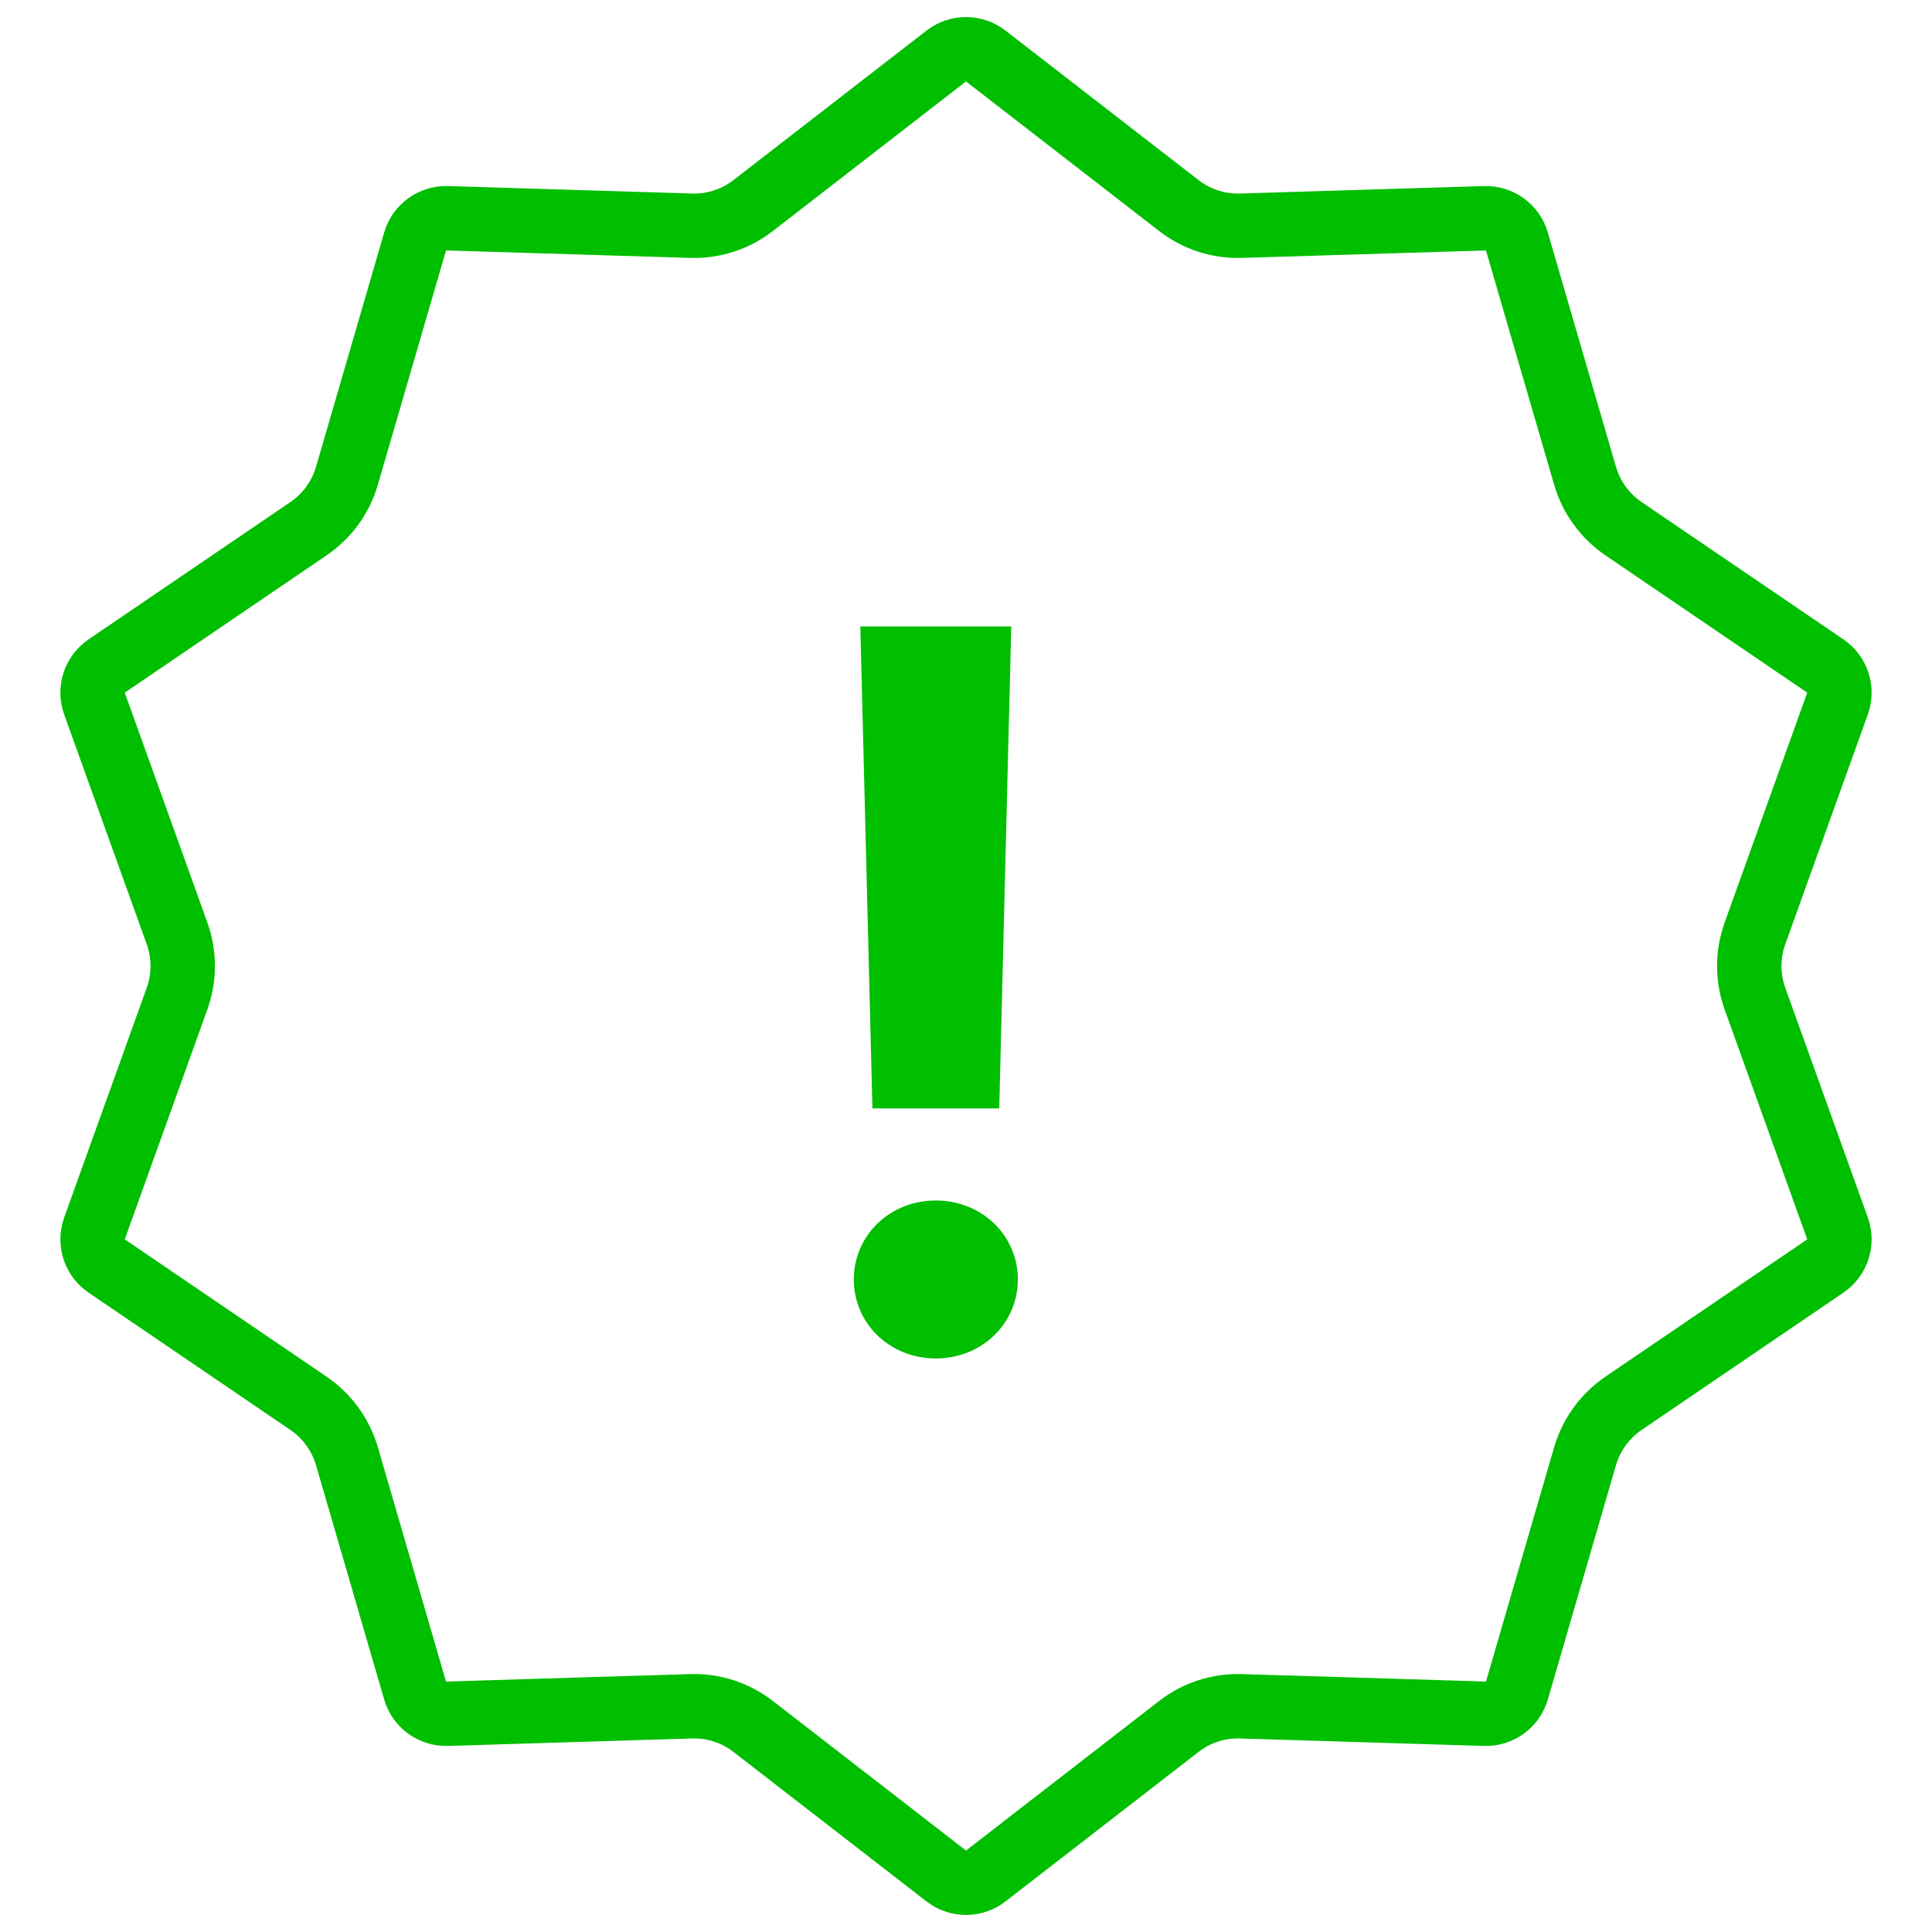 <?xml version="1.0" encoding="UTF-8"?> <svg xmlns="http://www.w3.org/2000/svg" width="30" height="30" viewBox="0 0 30 30" fill="none"><path d="M14.693 0.87C14.874 0.73 15.126 0.73 15.307 0.87L18.304 3.191C18.579 3.405 18.92 3.516 19.269 3.505L23.058 3.389C23.285 3.382 23.49 3.529 23.554 3.748L24.613 7.389C24.711 7.723 24.921 8.013 25.209 8.209L28.344 10.342C28.532 10.47 28.61 10.71 28.533 10.925L27.251 14.493C27.133 14.821 27.133 15.179 27.251 15.507L28.533 19.075C28.61 19.29 28.532 19.53 28.344 19.658L25.209 21.791C24.921 21.987 24.711 22.277 24.613 22.611L23.554 26.252C23.49 26.471 23.285 26.618 23.058 26.611L19.269 26.495C18.92 26.484 18.579 26.595 18.304 26.809L15.307 29.13C15.126 29.27 14.874 29.27 14.693 29.13L11.696 26.809C11.421 26.595 11.08 26.484 10.731 26.495L6.942 26.611C6.715 26.618 6.51 26.471 6.446 26.252L5.387 22.611C5.289 22.277 5.079 21.987 4.791 21.791L1.656 19.658C1.468 19.53 1.39 19.29 1.467 19.075L2.749 15.507C2.867 15.179 2.867 14.821 2.749 14.493L1.467 10.925C1.39 10.71 1.468 10.47 1.656 10.342L4.791 8.209C5.079 8.013 5.289 7.723 5.387 7.389L6.446 3.748C6.51 3.529 6.715 3.382 6.942 3.389L10.731 3.505C11.08 3.516 11.421 3.405 11.696 3.191L14.693 0.87Z" stroke="#00BE00"></path><path d="M13.547 17.211L13.359 9.727H15.703L15.516 17.211H13.547ZM14.531 21.094C13.82 21.094 13.258 20.555 13.258 19.867C13.258 19.18 13.82 18.641 14.531 18.641C15.242 18.641 15.805 19.18 15.805 19.867C15.805 20.555 15.242 21.094 14.531 21.094Z" fill="#00BE00"></path></svg> 